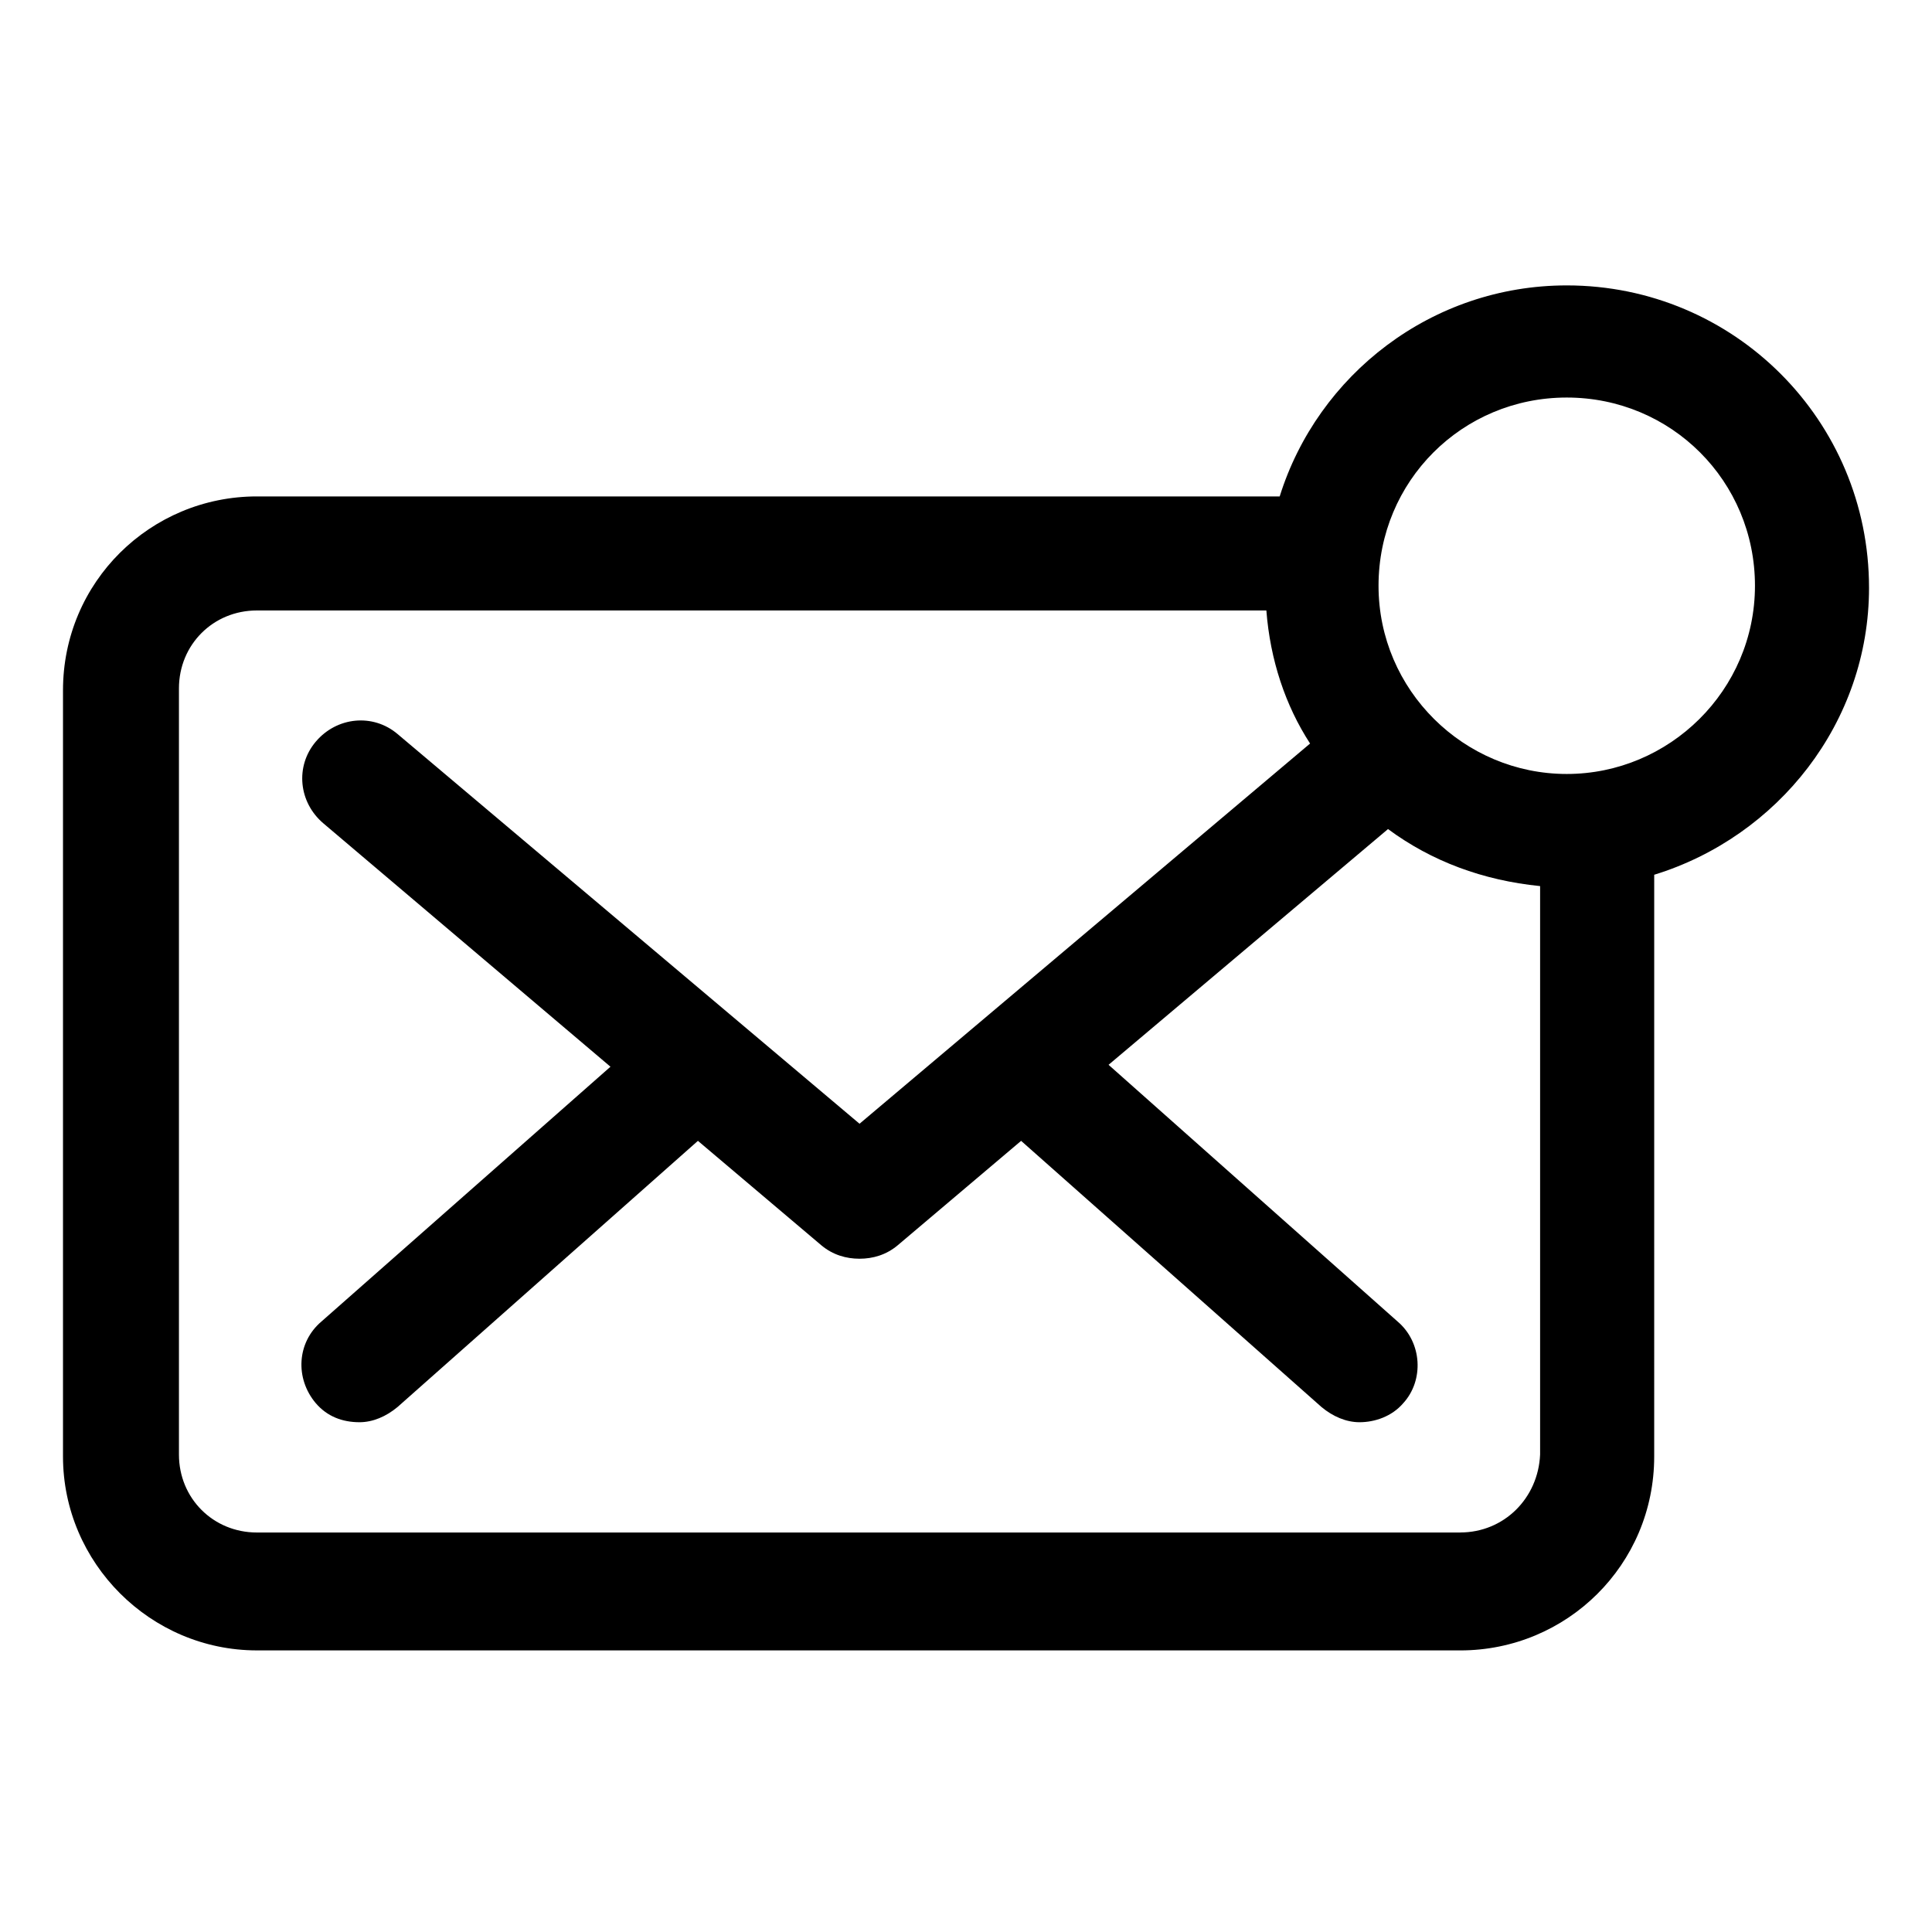 <?xml version="1.0" encoding="UTF-8"?>
<!-- Uploaded to: ICON Repo, www.svgrepo.com, Generator: ICON Repo Mixer Tools -->
<svg fill="#000000" width="800px" height="800px" version="1.1" viewBox="144 144 512 512" xmlns="http://www.w3.org/2000/svg">
 <path d="m639.31 299.74c0-44.336-35.77-80.105-80.105-80.105-35.77 0-66 23.68-76.074 55.922h-271.05c-28.215 0-51.387 22.672-51.387 51.387v203.04c0 28.215 23.176 51.387 51.387 51.387l318.91 0.004c28.215 0 51.387-22.672 51.387-51.387l0.004-154.17c32.746-10.078 56.93-40.305 56.93-76.074zm-108.32 250.39h-318.91c-11.586 0-20.656-9.07-20.656-20.656v-203.04c0-11.586 9.07-20.656 20.656-20.656h267.52c1.008 13.098 5.039 25.191 11.586 35.266l-119.4 100.76-122.43-103.28c-6.551-5.543-16.121-4.535-21.664 2.016-5.543 6.551-4.535 16.121 2.016 21.664l76.074 64.488-76.578 67.508c-6.551 5.543-7.055 15.113-1.512 21.664 3.023 3.527 7.055 5.039 11.586 5.039 3.527 0 7.055-1.512 10.078-4.031l79.602-70.535 32.746 27.711c3.023 2.519 6.551 3.527 10.078 3.527s7.055-1.008 10.078-3.527l32.746-27.711 79.602 70.535c3.023 2.519 6.551 4.031 10.078 4.031 4.031 0 8.566-1.512 11.586-5.039 5.543-6.047 5.039-16.121-1.512-21.664l-76.578-68.016 74.059-62.473c11.586 8.566 25.191 13.602 40.305 15.113v150.64c-0.504 11.59-9.57 20.656-21.16 20.656zm28.215-201.02c-27.207 0-49.879-22.168-49.879-49.879s22.168-49.879 49.879-49.879 49.879 22.168 49.879 49.879c-0.004 27.711-22.676 49.879-49.879 49.879z"/>
</svg>